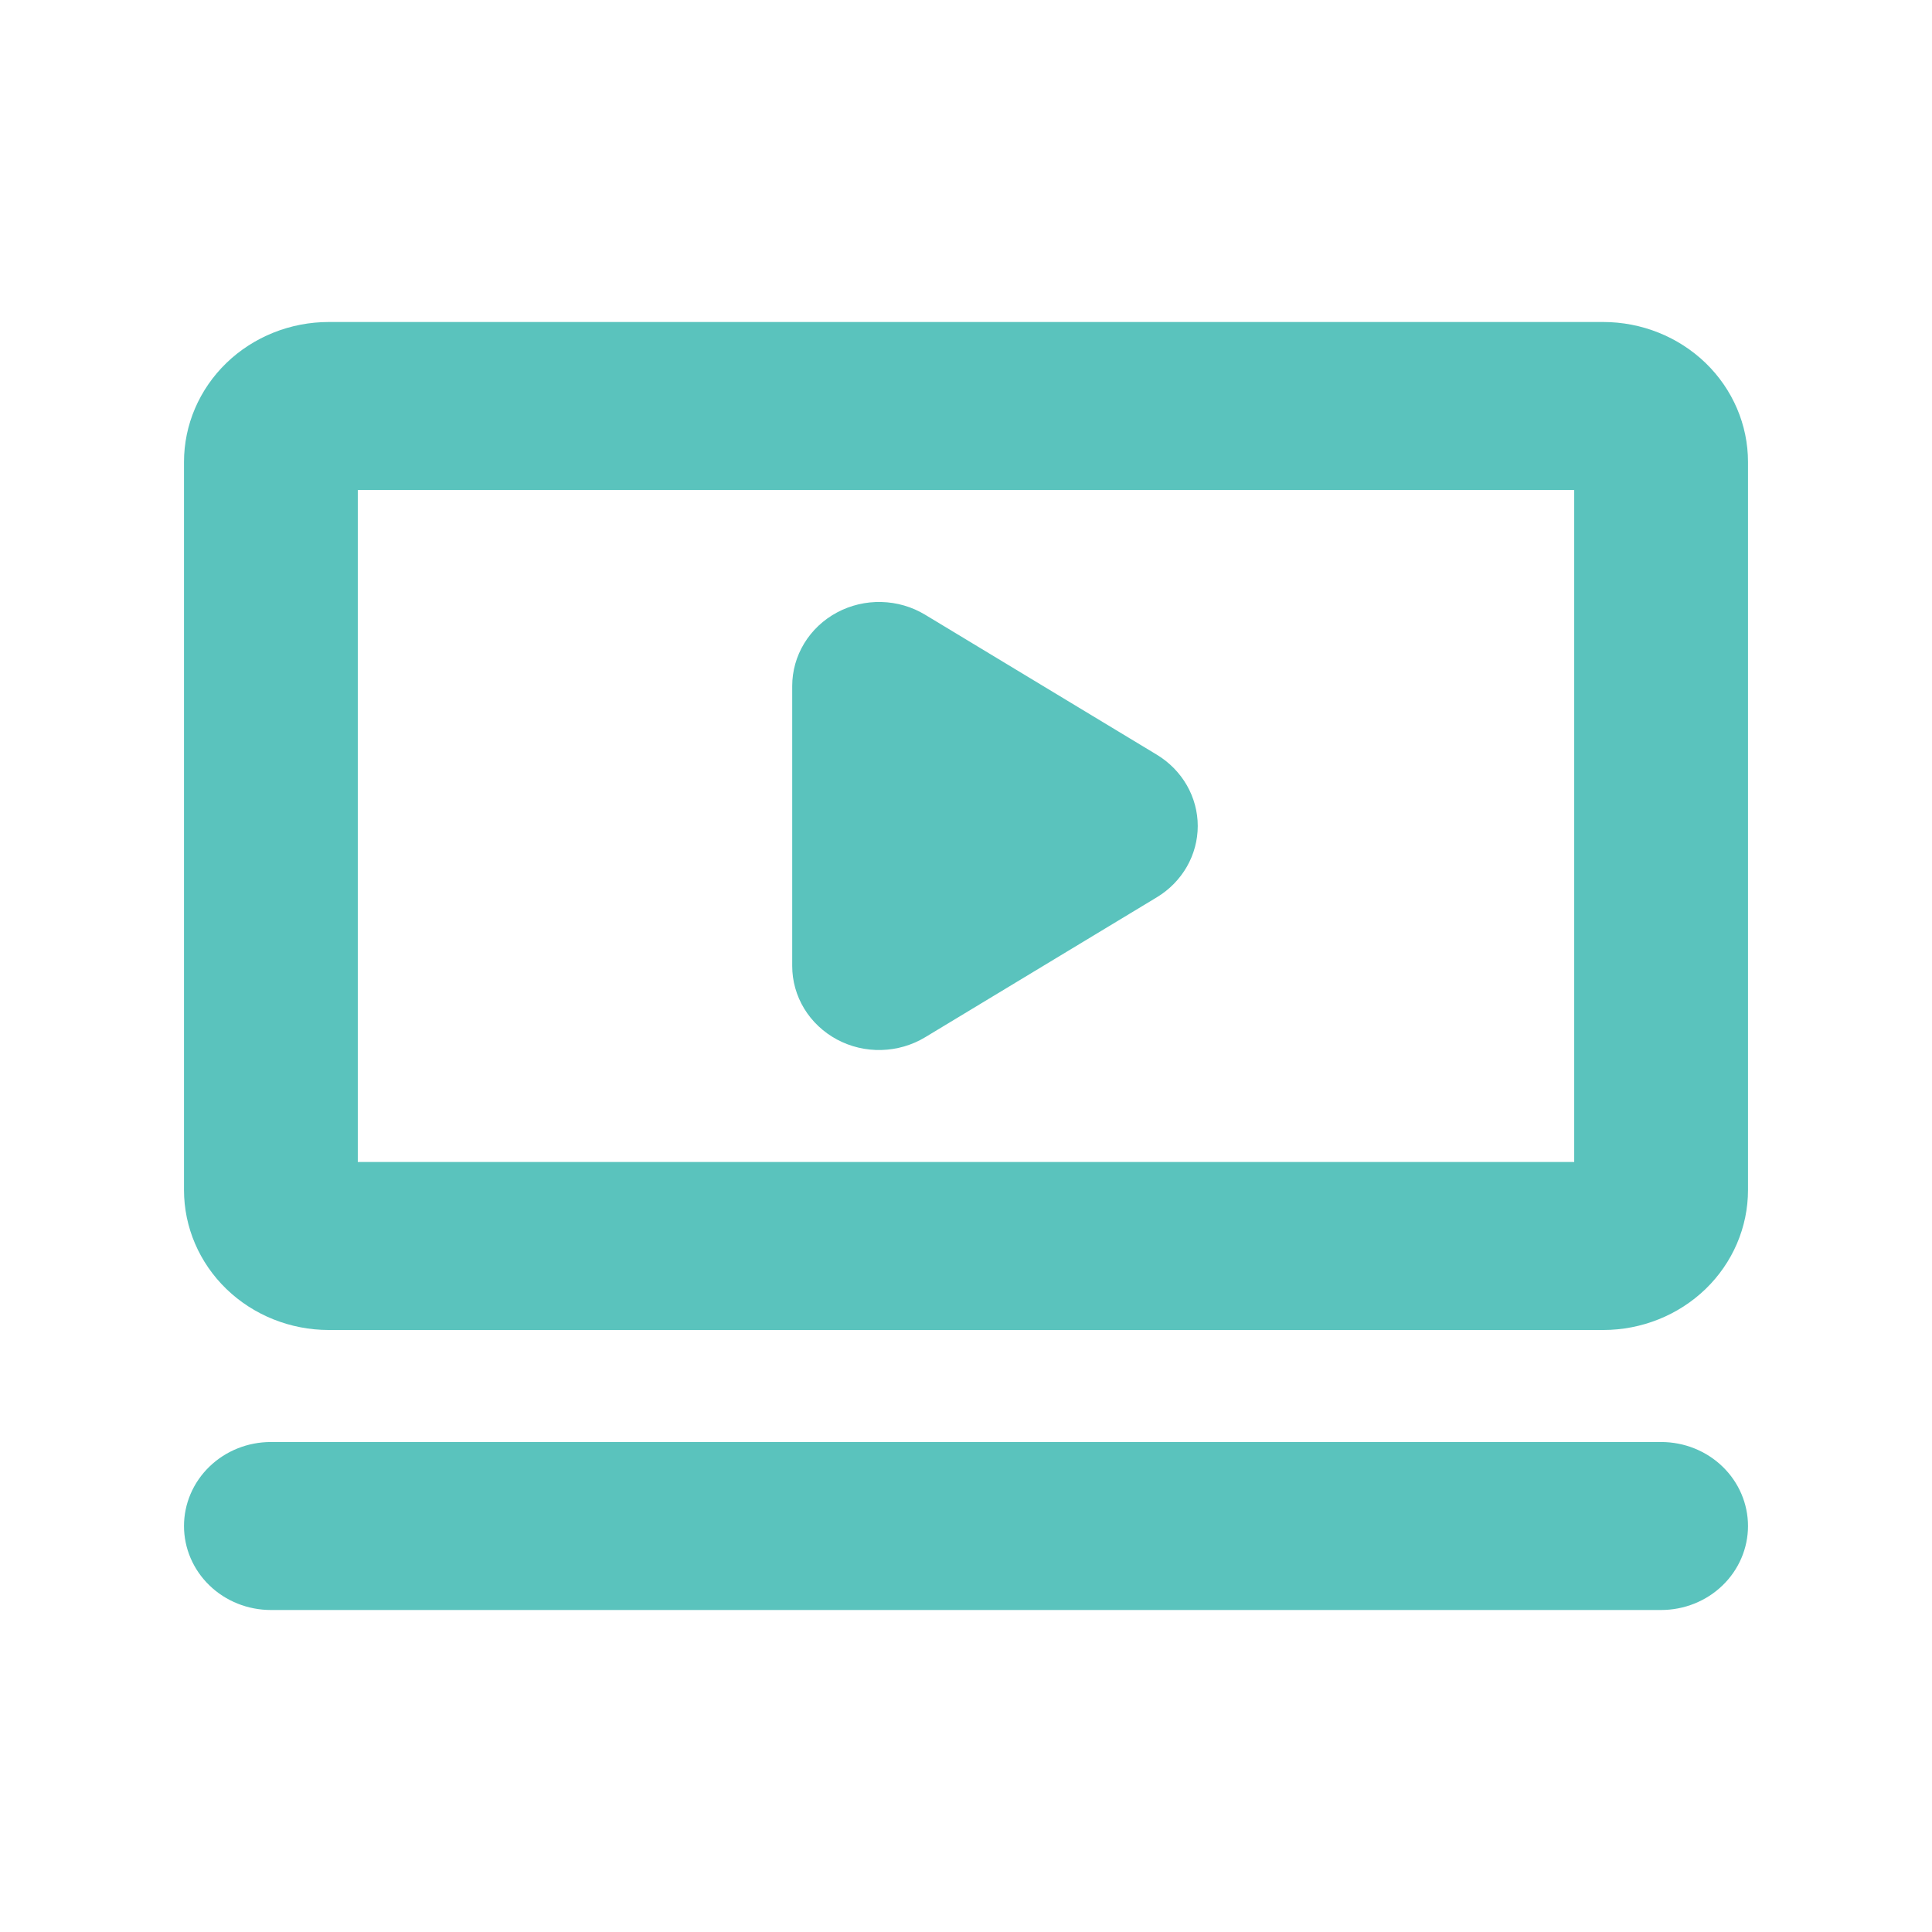 <?xml version="1.0" encoding="UTF-8"?>
<svg xmlns="http://www.w3.org/2000/svg" width="42" height="42" viewBox="0 0 42 42" fill="none">
  <g id="Icons">
    <path id="Vector" d="M34.852 7H7.148C6.313 7 5.512 7.321 4.922 7.891C4.332 8.462 4 9.236 4 10.043V25.87C4 26.677 4.332 27.451 4.922 28.022C5.512 28.592 6.313 28.913 7.148 28.913H34.852C35.687 28.913 36.487 28.592 37.078 28.022C37.668 27.451 38 26.677 38 25.87V10.043C38 9.236 37.668 8.462 37.078 7.891C36.487 7.321 35.687 7 34.852 7ZM34.222 25.261H7.778V10.652H34.222V25.261ZM38 33.174C38 33.658 37.801 34.123 37.447 34.465C37.093 34.808 36.612 35 36.111 35H5.889C5.388 35 4.907 34.808 4.553 34.465C4.199 34.123 4 33.658 4 33.174C4 32.69 4.199 32.225 4.553 31.883C4.907 31.54 5.388 31.348 5.889 31.348H36.111C36.612 31.348 37.093 31.54 37.447 31.883C37.801 32.225 38 32.69 38 33.174ZM17.222 21V14.913C17.222 14.587 17.312 14.267 17.483 13.986C17.654 13.705 17.9 13.473 18.195 13.315C18.49 13.157 18.823 13.078 19.16 13.087C19.498 13.095 19.826 13.191 20.112 13.364L25.149 16.407C25.421 16.572 25.645 16.8 25.801 17.071C25.956 17.342 26.038 17.647 26.038 17.956C26.038 18.266 25.956 18.571 25.801 18.842C25.645 19.113 25.421 19.342 25.149 19.506L20.112 22.549C19.826 22.722 19.498 22.817 19.16 22.826C18.823 22.835 18.49 22.756 18.195 22.598C17.9 22.439 17.654 22.208 17.483 21.927C17.312 21.646 17.222 21.326 17.222 21Z" fill="#5AC3BD"></path>
  </g>
</svg>
